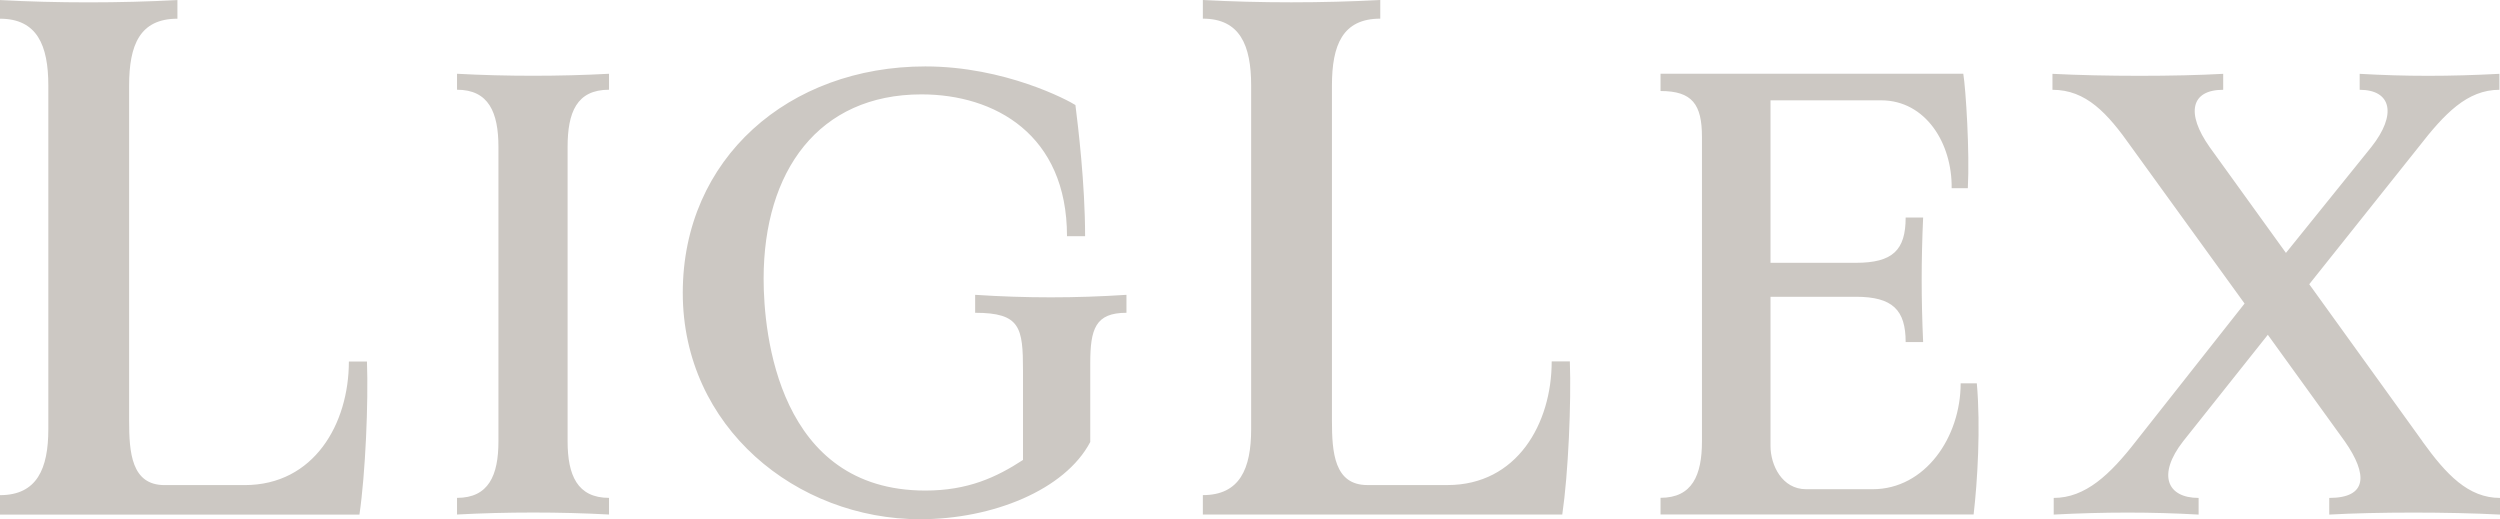 <svg width="130" height="27" viewBox="0 0 130 27" fill="none" xmlns="http://www.w3.org/2000/svg">
<path d="M19.082 18.796C19.161 20.939 19.003 24.615 18.691 26.758H0V25.748C1.924 25.748 2.513 24.373 2.513 22.314V4.449C2.513 2.348 1.924 0.973 0 0.973V0.003C2.945 0.163 6.243 0.163 9.226 0.003V0.973C7.264 0.973 6.714 2.348 6.714 4.449V21.87C6.714 23.527 6.831 25.225 8.558 25.225H12.721C16.334 25.225 18.141 22.033 18.141 18.799H19.082V18.796ZM23.765 3.836V4.666C25.413 4.666 25.919 5.844 25.919 7.644V22.947C25.919 24.713 25.415 25.889 23.765 25.889V26.755C26.321 26.617 29.146 26.617 31.669 26.755V25.889C30.022 25.889 29.515 24.711 29.515 22.947V7.644C29.515 5.844 29.986 4.666 31.669 4.666V3.836C29.146 3.974 26.288 3.974 23.765 3.836ZM50.708 15.331V16.265C53.061 16.265 53.196 17.027 53.196 19.277V23.918C51.816 24.817 50.335 25.509 48.116 25.509C40.48 25.509 39.708 17.373 39.708 14.498C39.708 8.89 42.568 4.908 47.916 4.908C51.718 4.908 55.484 6.986 55.484 12.282H56.425C56.425 9.546 56.056 6.533 55.922 5.462C55.552 5.22 52.254 3.454 48.118 3.454C41.022 3.454 35.504 8.232 35.504 15.227C35.504 22.222 41.424 27 47.847 27C51.614 27 55.382 25.476 56.693 22.984V18.897C56.693 17.097 56.962 16.265 58.576 16.265V15.331C55.919 15.505 53.362 15.505 50.705 15.331H50.708ZM80.688 18.796C80.688 22.03 78.882 25.223 75.269 25.223H71.106C69.379 25.223 69.261 23.524 69.261 21.867V4.447C69.261 2.346 69.812 0.97 71.774 0.97V0C68.791 0.16 65.493 0.16 62.548 0V0.97C64.472 0.97 65.06 2.346 65.06 4.447V22.312C65.06 24.373 64.472 25.746 62.548 25.746V26.755H81.238C81.553 24.612 81.709 20.936 81.632 18.793H80.691L80.688 18.796ZM101.954 19.935C101.954 22.739 100.104 25.439 97.381 25.439H93.916C92.671 25.439 92.066 24.193 92.066 23.189V15.432H96.505C98.421 15.432 99.094 16.124 99.094 17.786H100.003C99.902 15.5 99.902 13.596 100.003 11.312H99.094C99.094 13.008 98.421 13.666 96.505 13.666H92.066V5.217H97.819C100.14 5.217 101.519 7.467 101.486 9.787H102.327C102.428 7.917 102.225 4.663 102.091 3.833H86.348V4.733C87.996 4.733 88.502 5.425 88.502 7.121V22.944C88.502 24.711 87.999 25.886 86.348 25.886V26.753H102.628C102.83 25.02 102.997 22.216 102.795 19.932H101.954V19.935ZM125.968 22.95L120.081 14.78L125.766 7.647C127.113 5.915 128.289 4.669 129.97 4.669V3.839C127.345 3.977 125.125 3.977 122.703 3.839V4.669C124.351 4.669 124.655 5.948 123.308 7.647L118.869 13.151L114.9 7.647C113.655 5.881 113.926 4.669 115.606 4.669V3.839C113.184 3.977 109.383 3.977 106.728 3.839V4.669C108.477 4.669 109.588 5.881 110.83 7.647L116.718 15.784L111.066 22.95C109.719 24.683 108.441 25.892 106.793 25.892V26.758C109.418 26.62 111.906 26.62 114.328 26.758V25.892C112.681 25.892 112.174 24.68 113.521 22.95L117.927 17.409L121.929 22.95C123.138 24.683 123.106 25.892 121.121 25.892V26.758C123.576 26.62 127.378 26.62 130 26.758V25.892C128.352 25.892 127.208 24.68 125.963 22.95H125.968Z" fill="#CCC8C3"/>
</svg>
